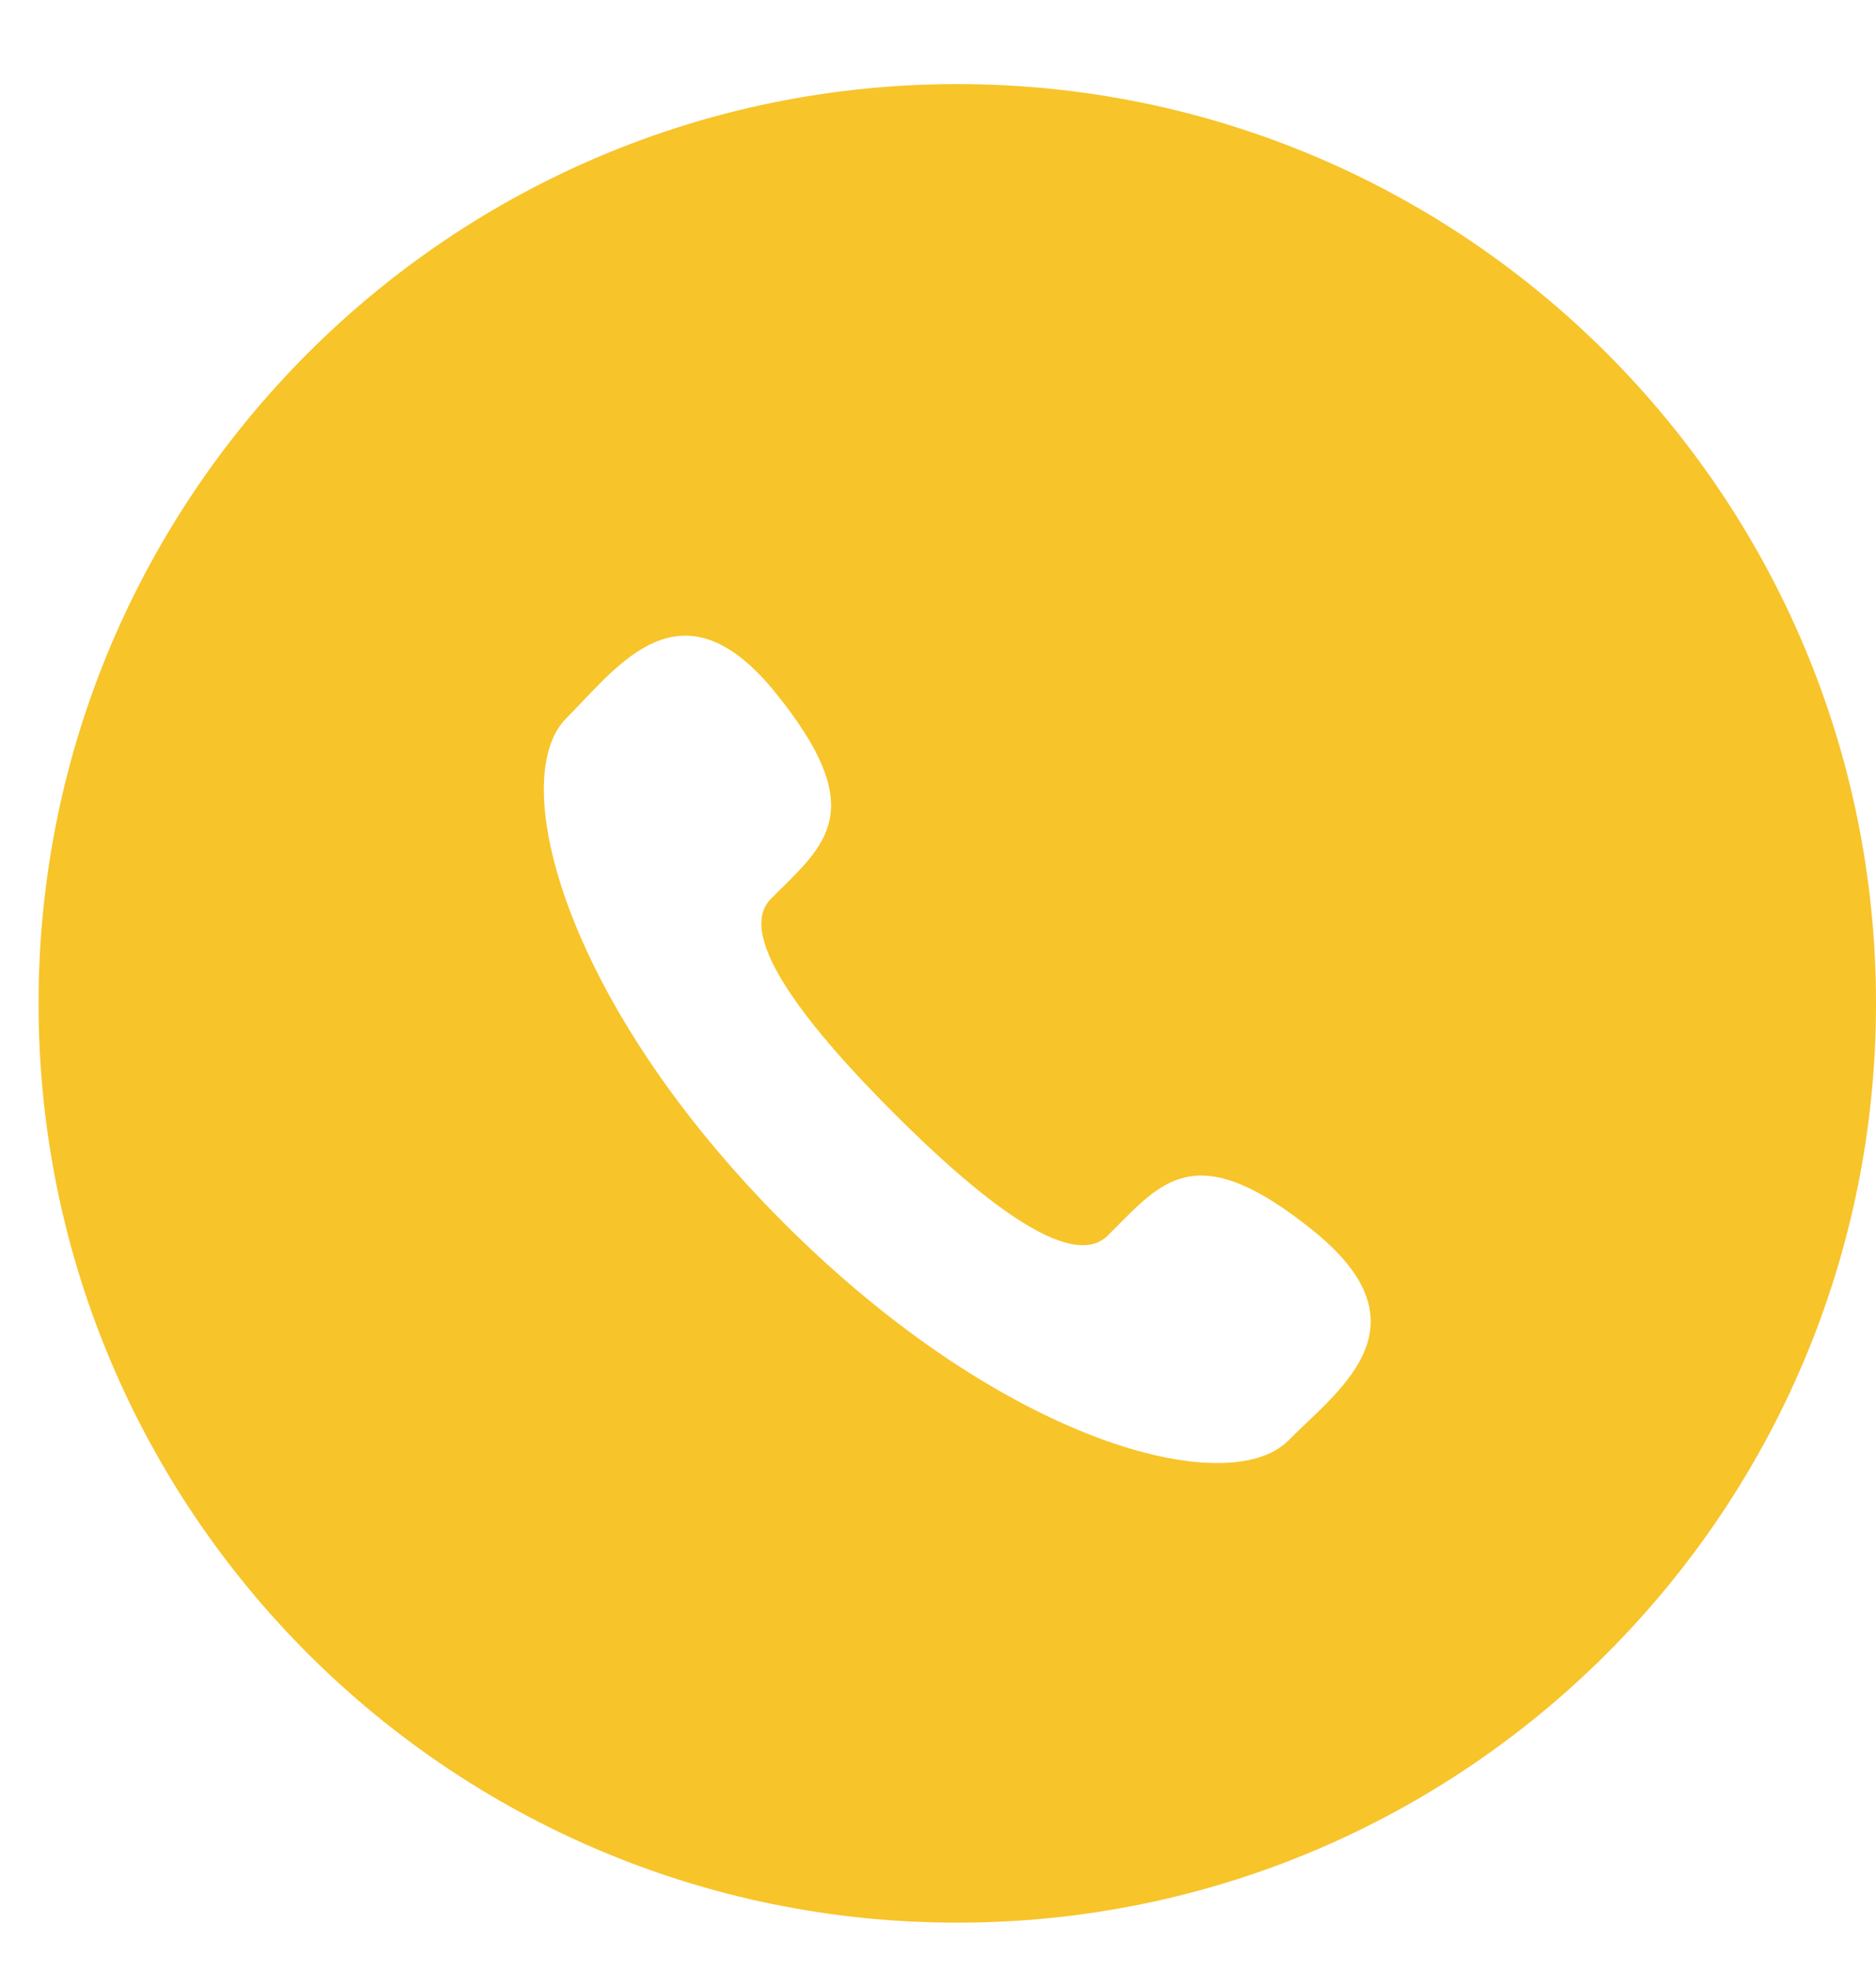 <?xml version="1.0" encoding="UTF-8"?> <svg xmlns="http://www.w3.org/2000/svg" width="20" height="21" viewBox="0 0 20 21" fill="none"> <path fill-rule="evenodd" clip-rule="evenodd" d="M10.205 20.485C15.615 20.485 20 16.1 20 10.691C20 5.282 15.615 0.896 10.205 0.896C4.796 0.896 0.411 5.282 0.411 10.691C0.411 16.1 4.796 20.485 10.205 20.485ZM11.81 13.164C11.41 13.564 10.399 12.73 9.527 11.858C8.655 10.986 7.821 9.975 8.219 9.576C8.252 9.543 8.285 9.511 8.317 9.479C8.844 8.96 9.232 8.579 8.276 7.391C7.365 6.257 6.729 6.927 6.208 7.476C6.149 7.537 6.093 7.597 6.037 7.653C5.397 8.292 6.001 10.674 8.355 13.029C10.711 15.384 13.094 15.989 13.733 15.35C13.788 15.294 13.848 15.238 13.908 15.18C14.458 14.659 15.13 14.02 13.995 13.108C12.807 12.153 12.425 12.541 11.907 13.067C11.875 13.099 11.843 13.131 11.81 13.164Z" fill="#F7C42A"></path> </svg> 